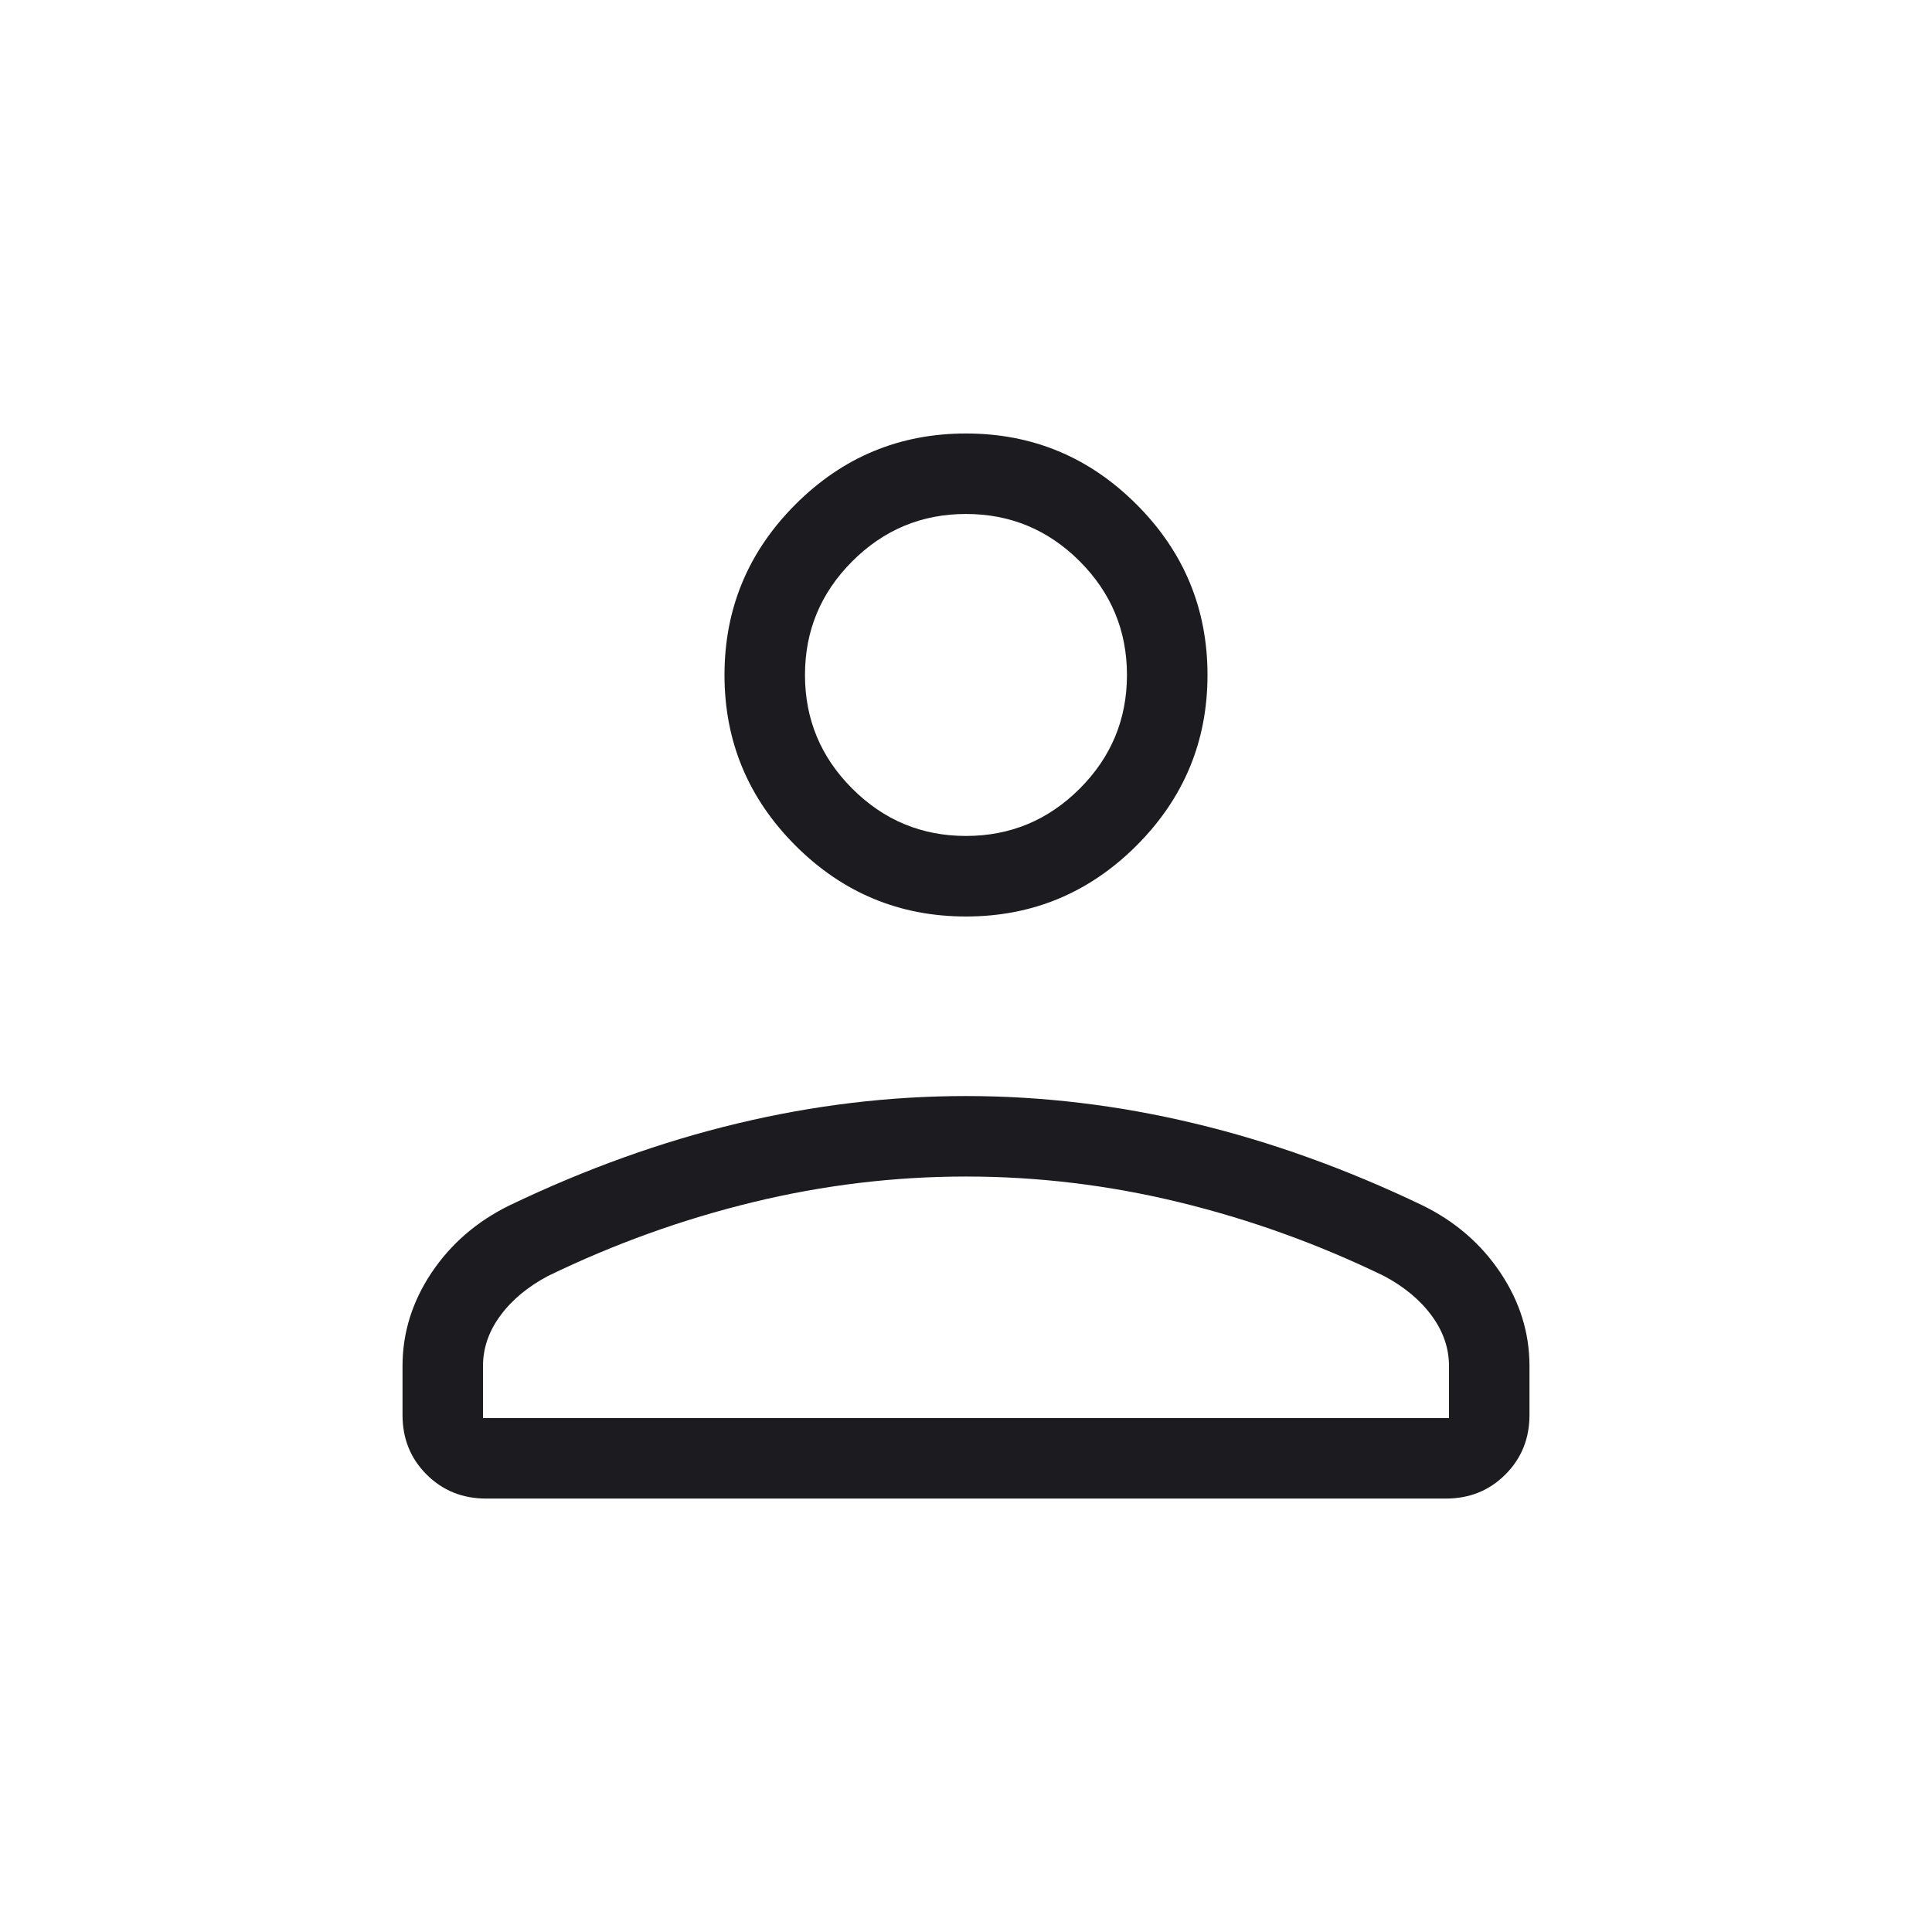 <svg width="32" height="32" viewBox="0 0 32 32" fill="none" xmlns="http://www.w3.org/2000/svg">
<mask id="mask0_1040_6856" style="mask-type:alpha" maskUnits="userSpaceOnUse" x="0" y="0" width="32" height="32">
<rect width="32" height="32" fill="#D9D9D9"/>
</mask>
<g mask="url(#mask0_1040_6856)">
<path d="M16 15.18C14.9 15.18 13.958 14.788 13.175 14.005C12.392 13.221 12 12.28 12 11.18C12 10.08 12.392 9.138 13.175 8.355C13.958 7.571 14.9 7.18 16 7.18C17.1 7.18 18.041 7.571 18.825 8.355C19.608 9.138 20 10.08 20 11.18C20 12.28 19.608 13.221 18.825 14.005C18.041 14.788 17.1 15.18 16 15.18ZM23.949 24.821H8.051C7.66 24.821 7.331 24.688 7.065 24.422C6.799 24.156 6.667 23.828 6.667 23.436V22.626C6.667 22.075 6.827 21.561 7.147 21.081C7.468 20.602 7.899 20.229 8.441 19.964C9.699 19.361 10.958 18.908 12.218 18.607C13.478 18.305 14.738 18.154 16 18.154C17.261 18.154 18.522 18.305 19.782 18.607C21.042 18.908 22.301 19.361 23.559 19.964C24.101 20.229 24.532 20.602 24.852 21.081C25.173 21.561 25.333 22.075 25.333 22.626V23.436C25.333 23.828 25.2 24.156 24.934 24.422C24.669 24.688 24.34 24.821 23.949 24.821ZM8 23.487H24V22.626C24 22.33 23.904 22.052 23.714 21.793C23.523 21.533 23.26 21.313 22.923 21.134C21.826 20.602 20.694 20.195 19.528 19.912C18.363 19.629 17.187 19.487 16 19.487C14.813 19.487 13.637 19.629 12.471 19.912C11.306 20.195 10.174 20.602 9.077 21.134C8.74 21.313 8.476 21.533 8.286 21.793C8.095 22.052 8 22.33 8 22.626V23.487ZM16 13.846C16.733 13.846 17.361 13.585 17.883 13.063C18.405 12.541 18.666 11.913 18.666 11.18C18.666 10.446 18.405 9.819 17.883 9.296C17.361 8.774 16.733 8.513 16 8.513C15.267 8.513 14.639 8.774 14.117 9.296C13.594 9.819 13.333 10.446 13.333 11.18C13.333 11.913 13.594 12.541 14.117 13.063C14.639 13.585 15.267 13.846 16 13.846Z" fill="#1C1B1F"/>
</g>
</svg>

